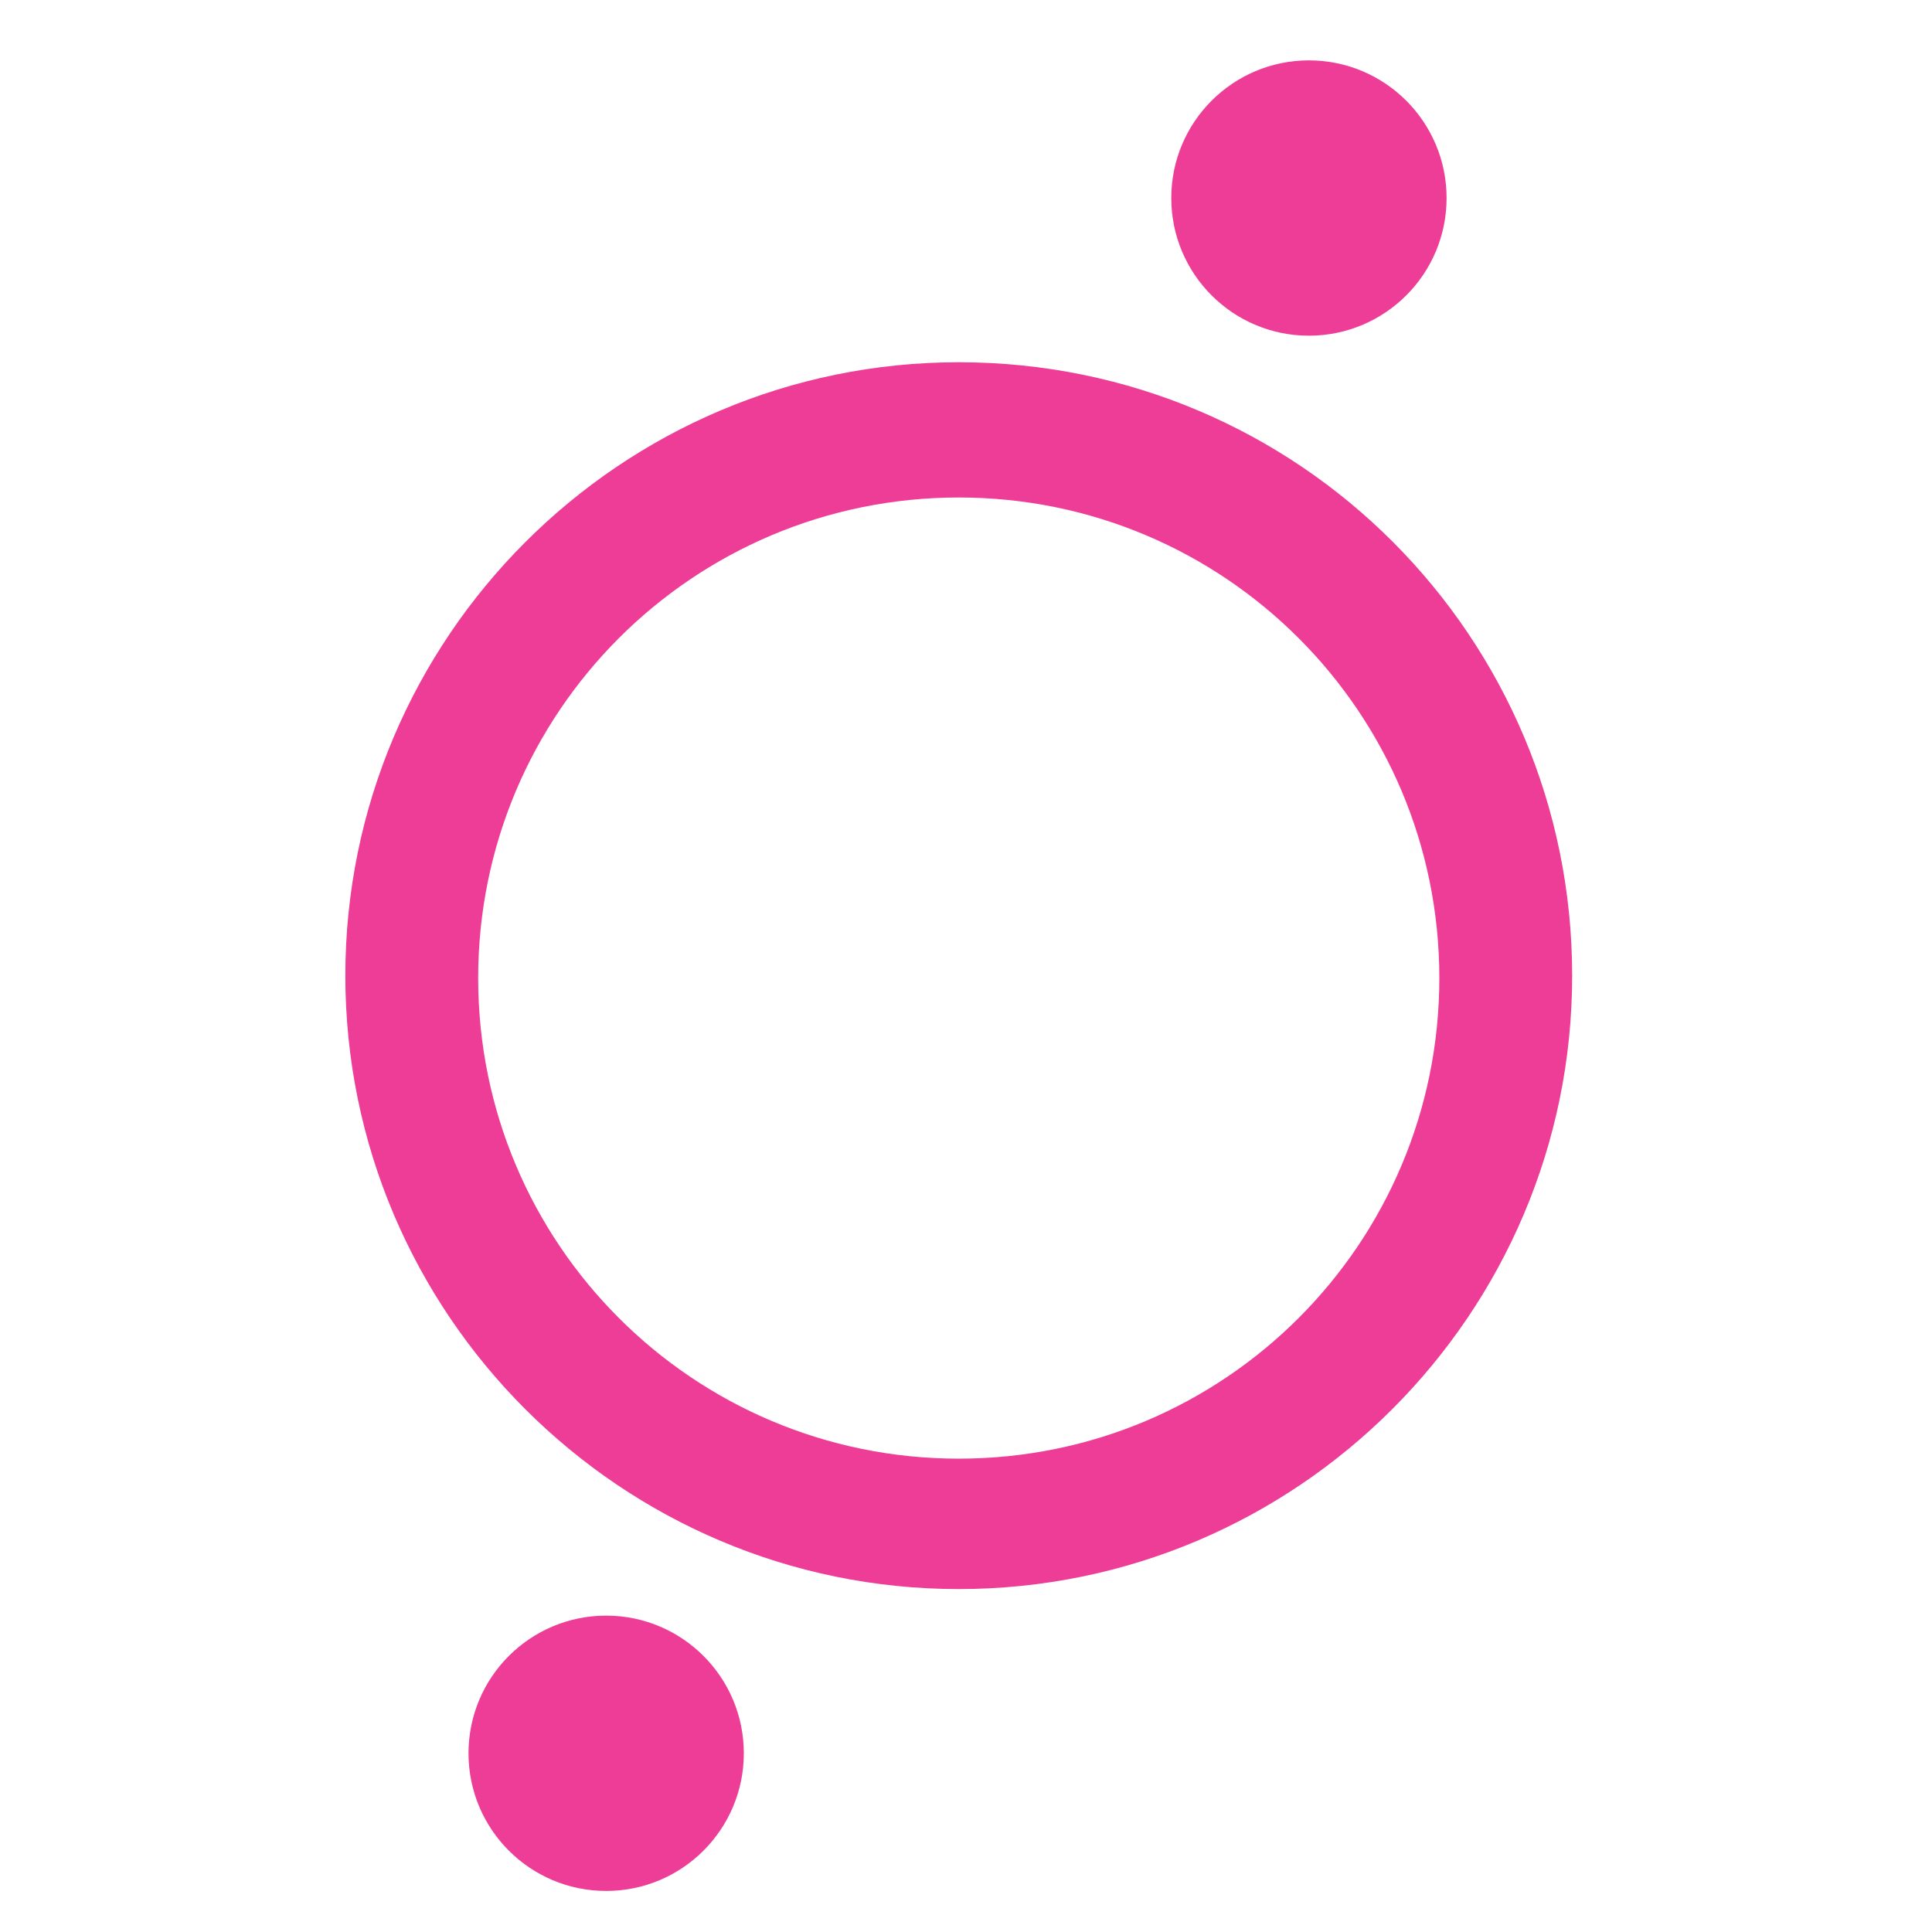 <?xml version="1.0" encoding="utf-8"?>
<!-- Generator: Adobe Illustrator 27.0.0, SVG Export Plug-In . SVG Version: 6.00 Build 0)  -->
<svg version="1.1" id="Layer_1" xmlns="http://www.w3.org/2000/svg" xmlns:xlink="http://www.w3.org/1999/xlink" x="0px" y="0px"
	 viewBox="0 0 80 80" style="enable-background:new 0 0 80 80;" xml:space="preserve">
<style type="text/css">
	.st0{fill:#EE3D96;}
</style>
<g>
	<circle class="st0" cx="54.2" cy="8.2" r="5.7"/>
	<circle class="st0" cx="25.1" cy="72.6" r="5.7"/>
	<path class="st0" d="M39.7,20.6c11,0,19.9,8.9,19.9,19.9s-8.9,19.9-19.9,19.9s-19.9-8.9-19.9-19.9S28.7,20.6,39.7,20.6 M39.7,15
		c-14,0-25.4,11.4-25.4,25.4s11.4,25.4,25.4,25.4s25.4-11.4,25.4-25.4S53.8,15,39.7,15L39.7,15z"/>
</g>
</svg>
